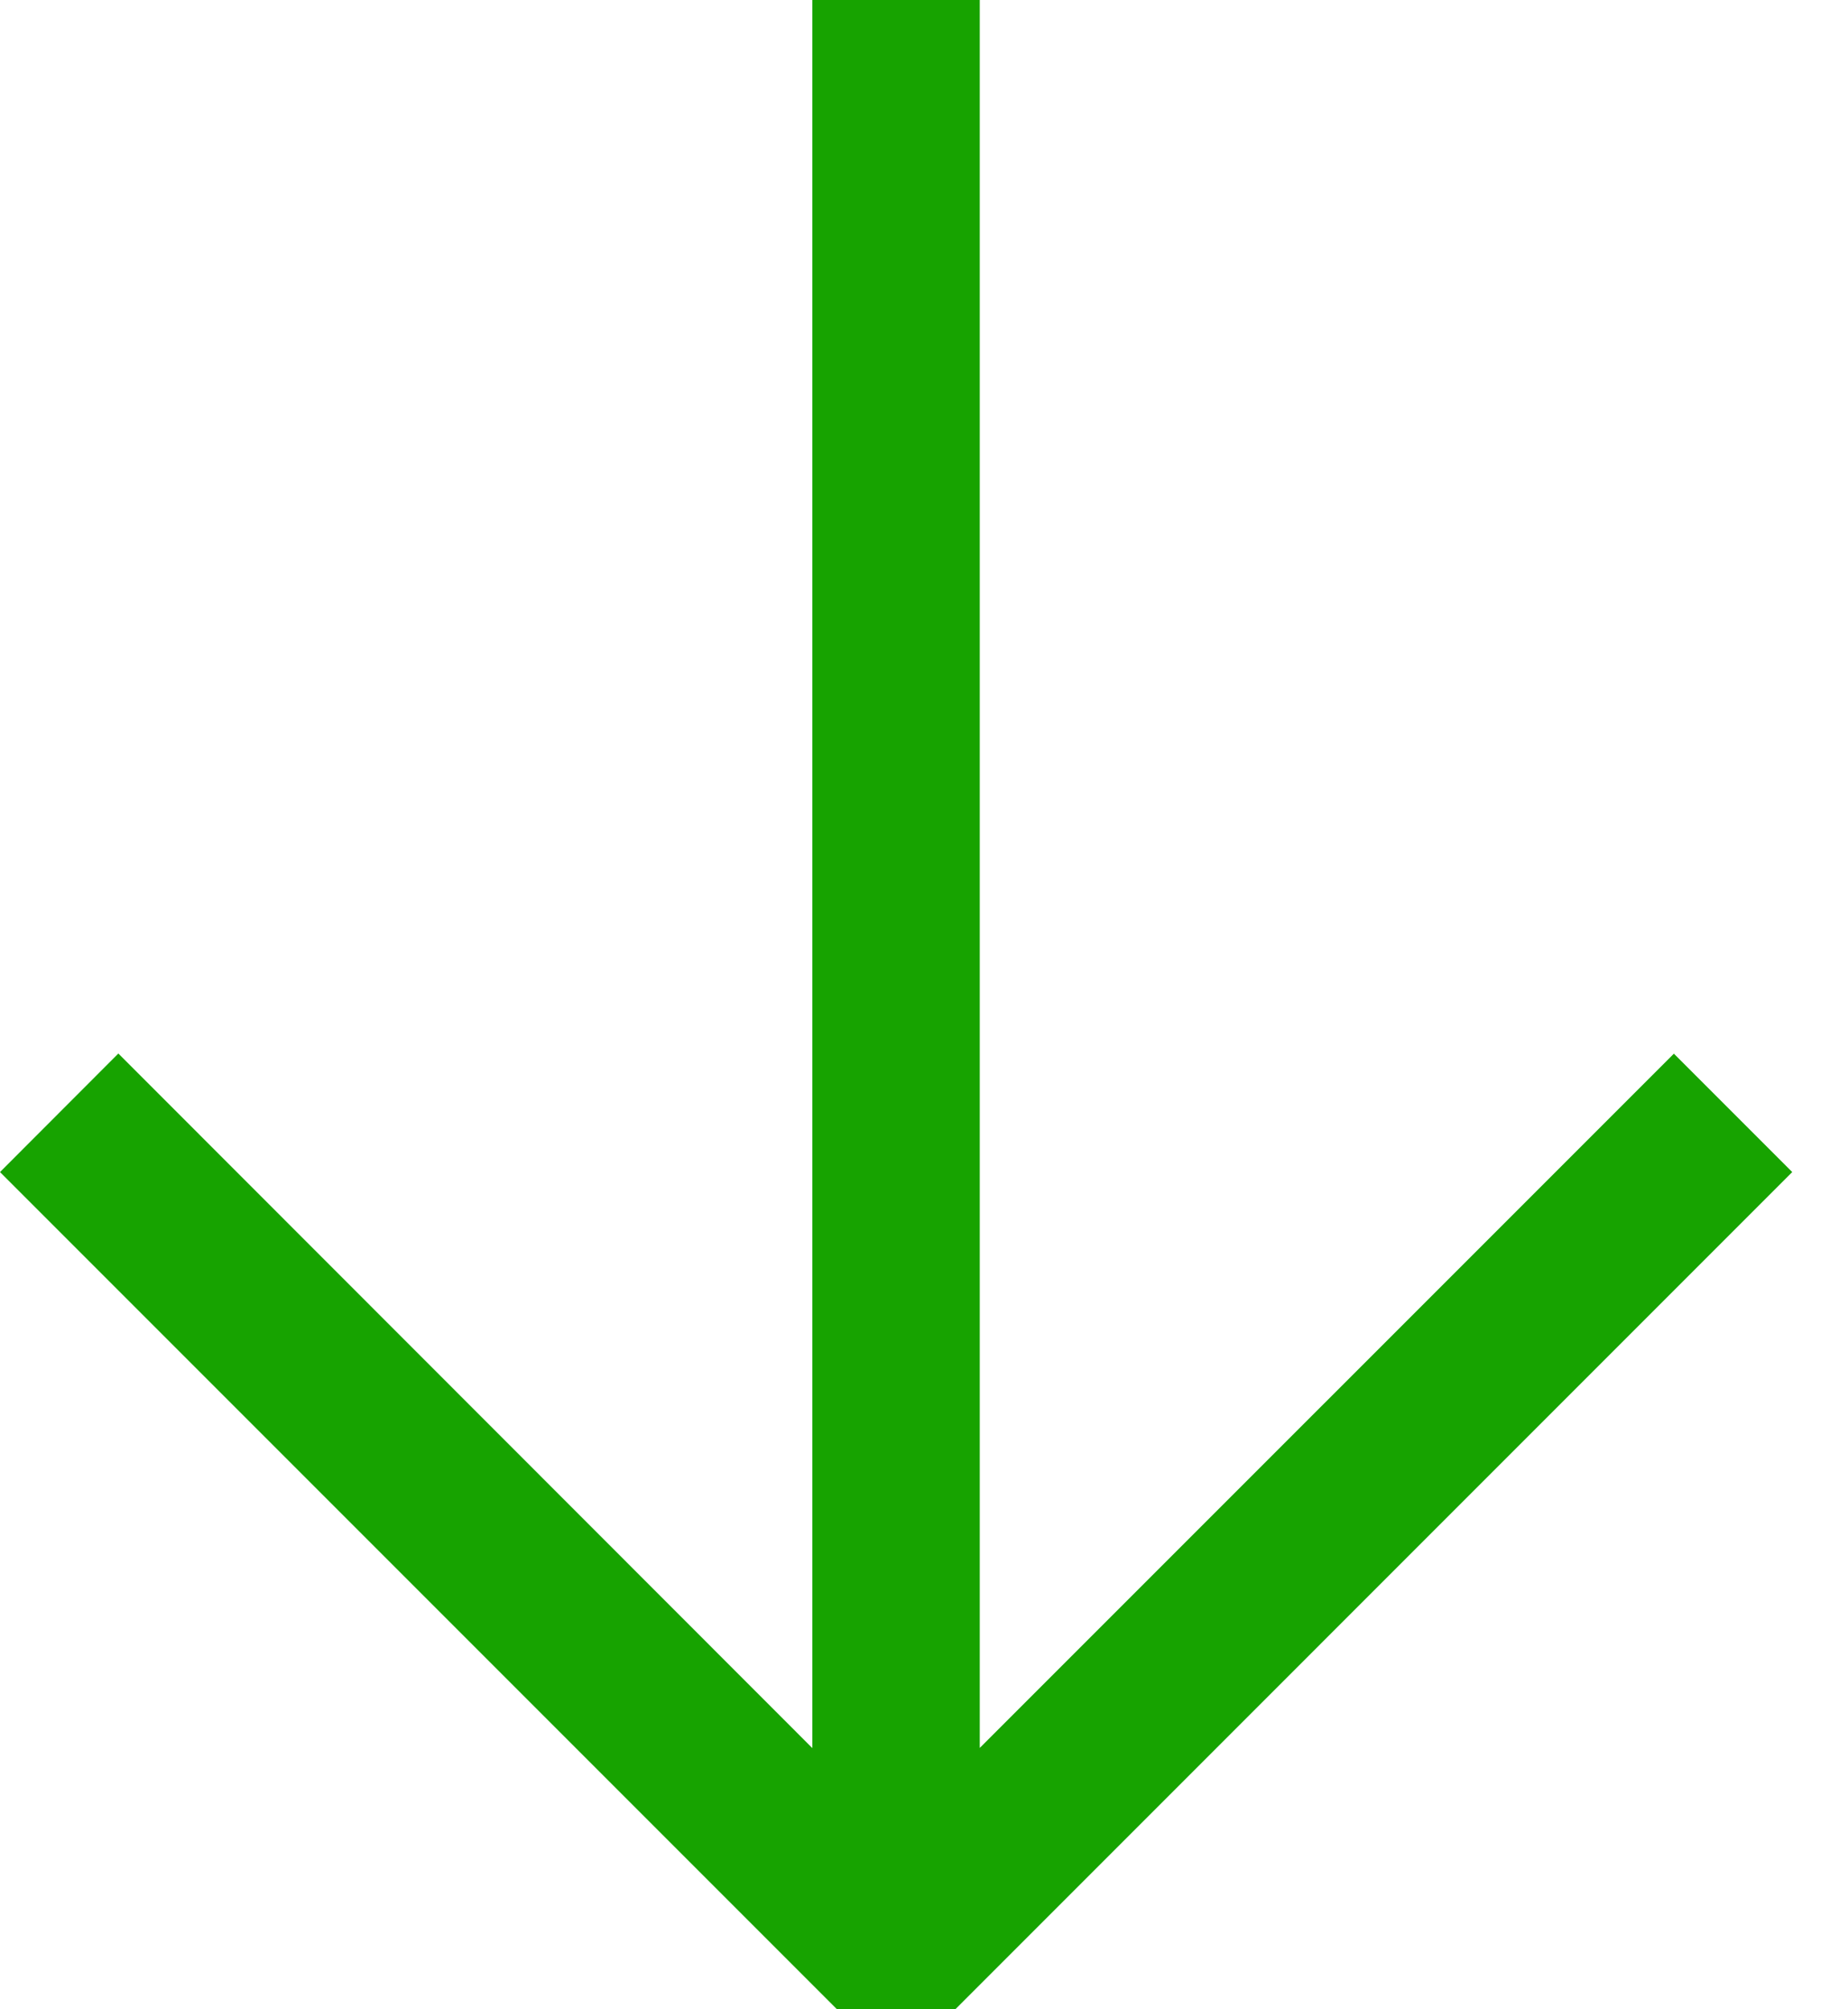 <svg width="23" height="25" viewBox="0 0 23 25" fill="none" xmlns="http://www.w3.org/2000/svg">
<path fill-rule="evenodd" clip-rule="evenodd" d="M0 14.583L10.417 25H11.89L22.306 14.583L20.833 13.11L12.194 21.748V0H10.11V21.75L1.473 13.108L0 14.583Z" fill="#17A300"/>
</svg>

